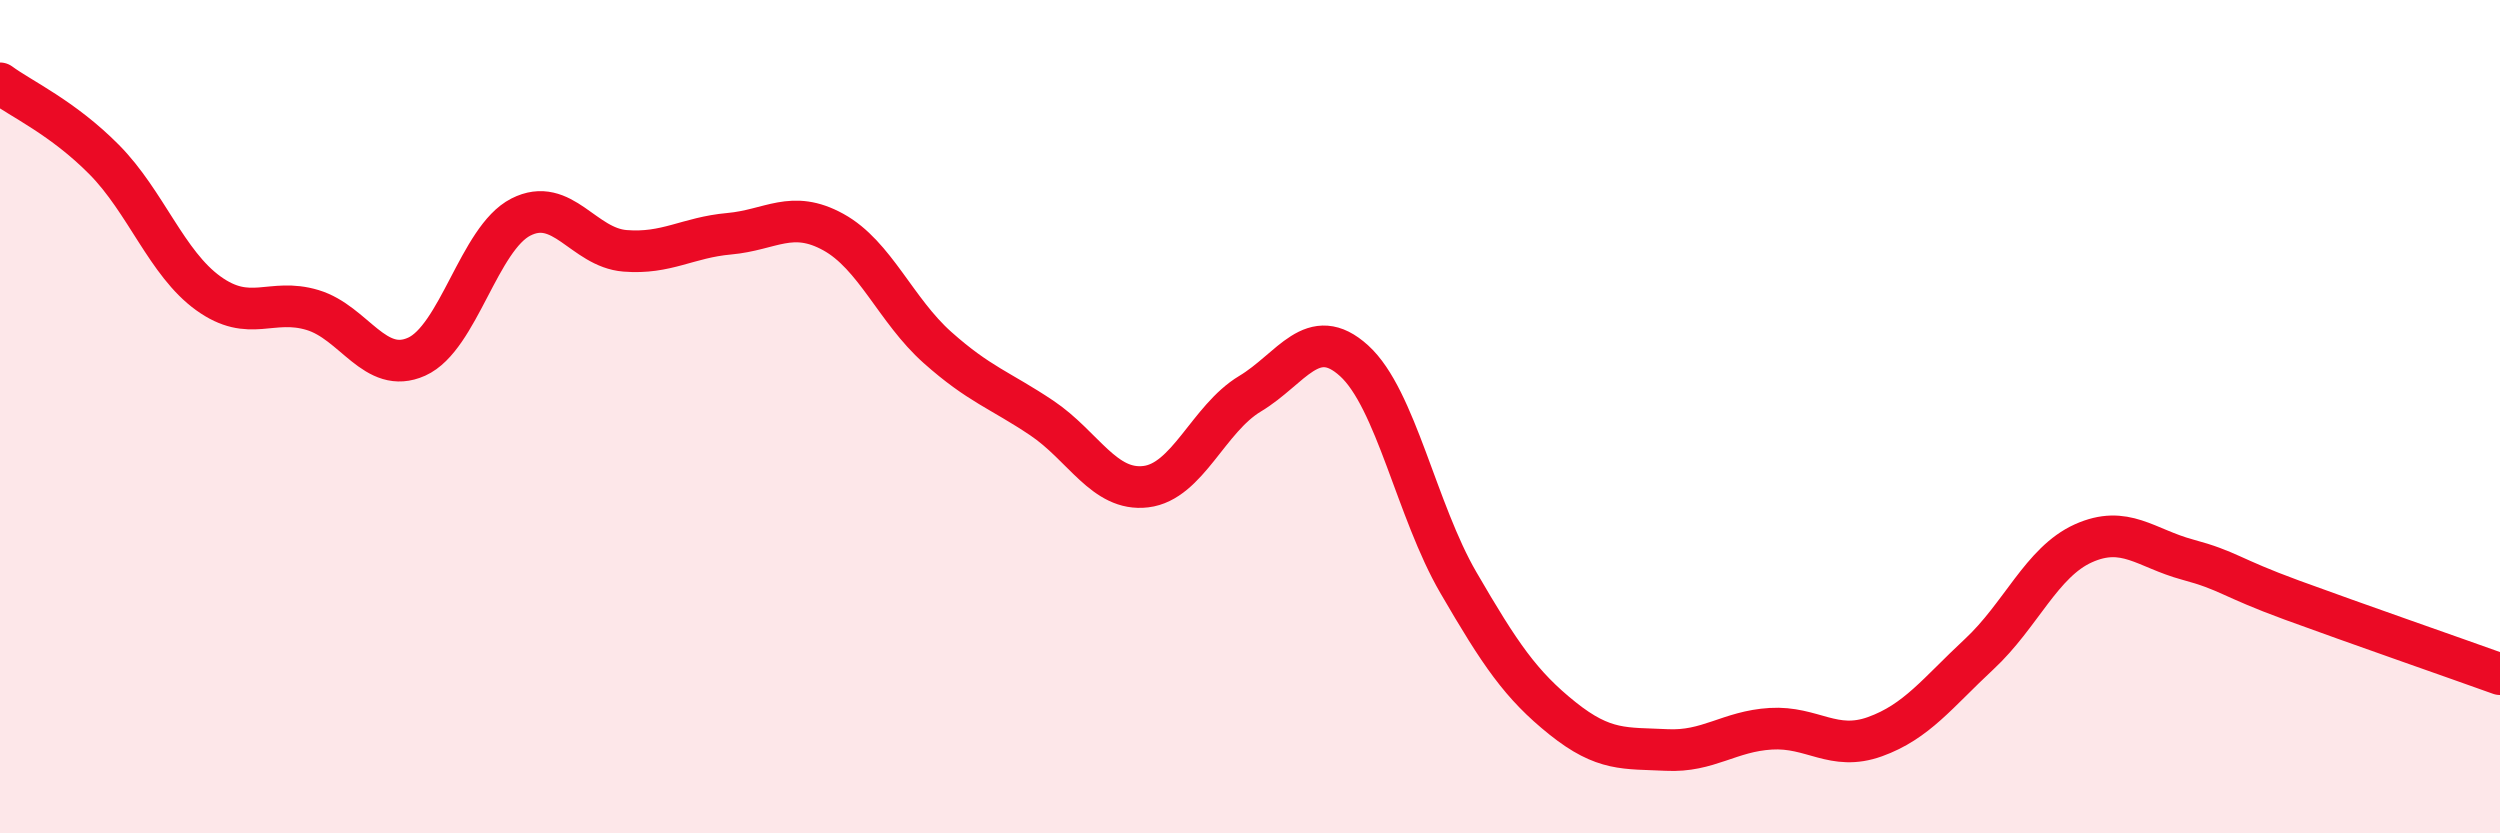 
    <svg width="60" height="20" viewBox="0 0 60 20" xmlns="http://www.w3.org/2000/svg">
      <path
        d="M 0,2 C 0.5,2.37 1.5,2.82 2.5,3.83 C 3.5,4.84 4,6.32 5,7.04 C 6,7.76 6.5,7.14 7.5,7.44 C 8.5,7.74 9,9.01 10,8.56 C 11,8.11 11.5,5.72 12.5,5.21 C 13.5,4.7 14,5.94 15,6.02 C 16,6.1 16.5,5.7 17.5,5.61 C 18.5,5.52 19,5.02 20,5.57 C 21,6.12 21.5,7.45 22.5,8.34 C 23.5,9.23 24,9.36 25,10.03 C 26,10.7 26.5,11.8 27.5,11.68 C 28.5,11.56 29,10.05 30,9.45 C 31,8.85 31.5,7.75 32.5,8.66 C 33.5,9.57 34,12.26 35,13.98 C 36,15.7 36.5,16.44 37.5,17.24 C 38.5,18.04 39,17.95 40,18 C 41,18.05 41.5,17.55 42.5,17.49 C 43.5,17.43 44,18.04 45,17.68 C 46,17.32 46.5,16.63 47.5,15.7 C 48.5,14.77 49,13.49 50,13.04 C 51,12.59 51.5,13.16 52.5,13.43 C 53.5,13.7 53.5,13.85 55,14.4 C 56.5,14.95 59,15.82 60,16.18L60 20L0 20Z"
        fill="#EB0A25"
        opacity="0.1"
        stroke-linecap="round"
        stroke-linejoin="round"
      />
      <path
        d="M 0,2 C 0.5,2.37 1.5,2.82 2.5,3.83 C 3.5,4.84 4,6.32 5,7.04 C 6,7.76 6.5,7.14 7.5,7.44 C 8.5,7.74 9,9.01 10,8.56 C 11,8.11 11.5,5.72 12.5,5.21 C 13.5,4.7 14,5.94 15,6.02 C 16,6.1 16.5,5.7 17.5,5.61 C 18.5,5.52 19,5.02 20,5.57 C 21,6.12 21.5,7.45 22.5,8.34 C 23.5,9.23 24,9.36 25,10.03 C 26,10.7 26.5,11.8 27.5,11.68 C 28.5,11.56 29,10.05 30,9.45 C 31,8.85 31.5,7.75 32.5,8.66 C 33.5,9.57 34,12.26 35,13.98 C 36,15.7 36.5,16.44 37.5,17.24 C 38.5,18.04 39,17.95 40,18 C 41,18.05 41.5,17.55 42.5,17.49 C 43.5,17.43 44,18.04 45,17.68 C 46,17.32 46.5,16.63 47.5,15.7 C 48.5,14.77 49,13.49 50,13.04 C 51,12.59 51.5,13.16 52.5,13.43 C 53.5,13.7 53.5,13.85 55,14.4 C 56.5,14.95 59,15.82 60,16.18"
        stroke="#EB0A25"
        stroke-width="1"
        fill="none"
        stroke-linecap="round"
        stroke-linejoin="round"
      />
    </svg>
  